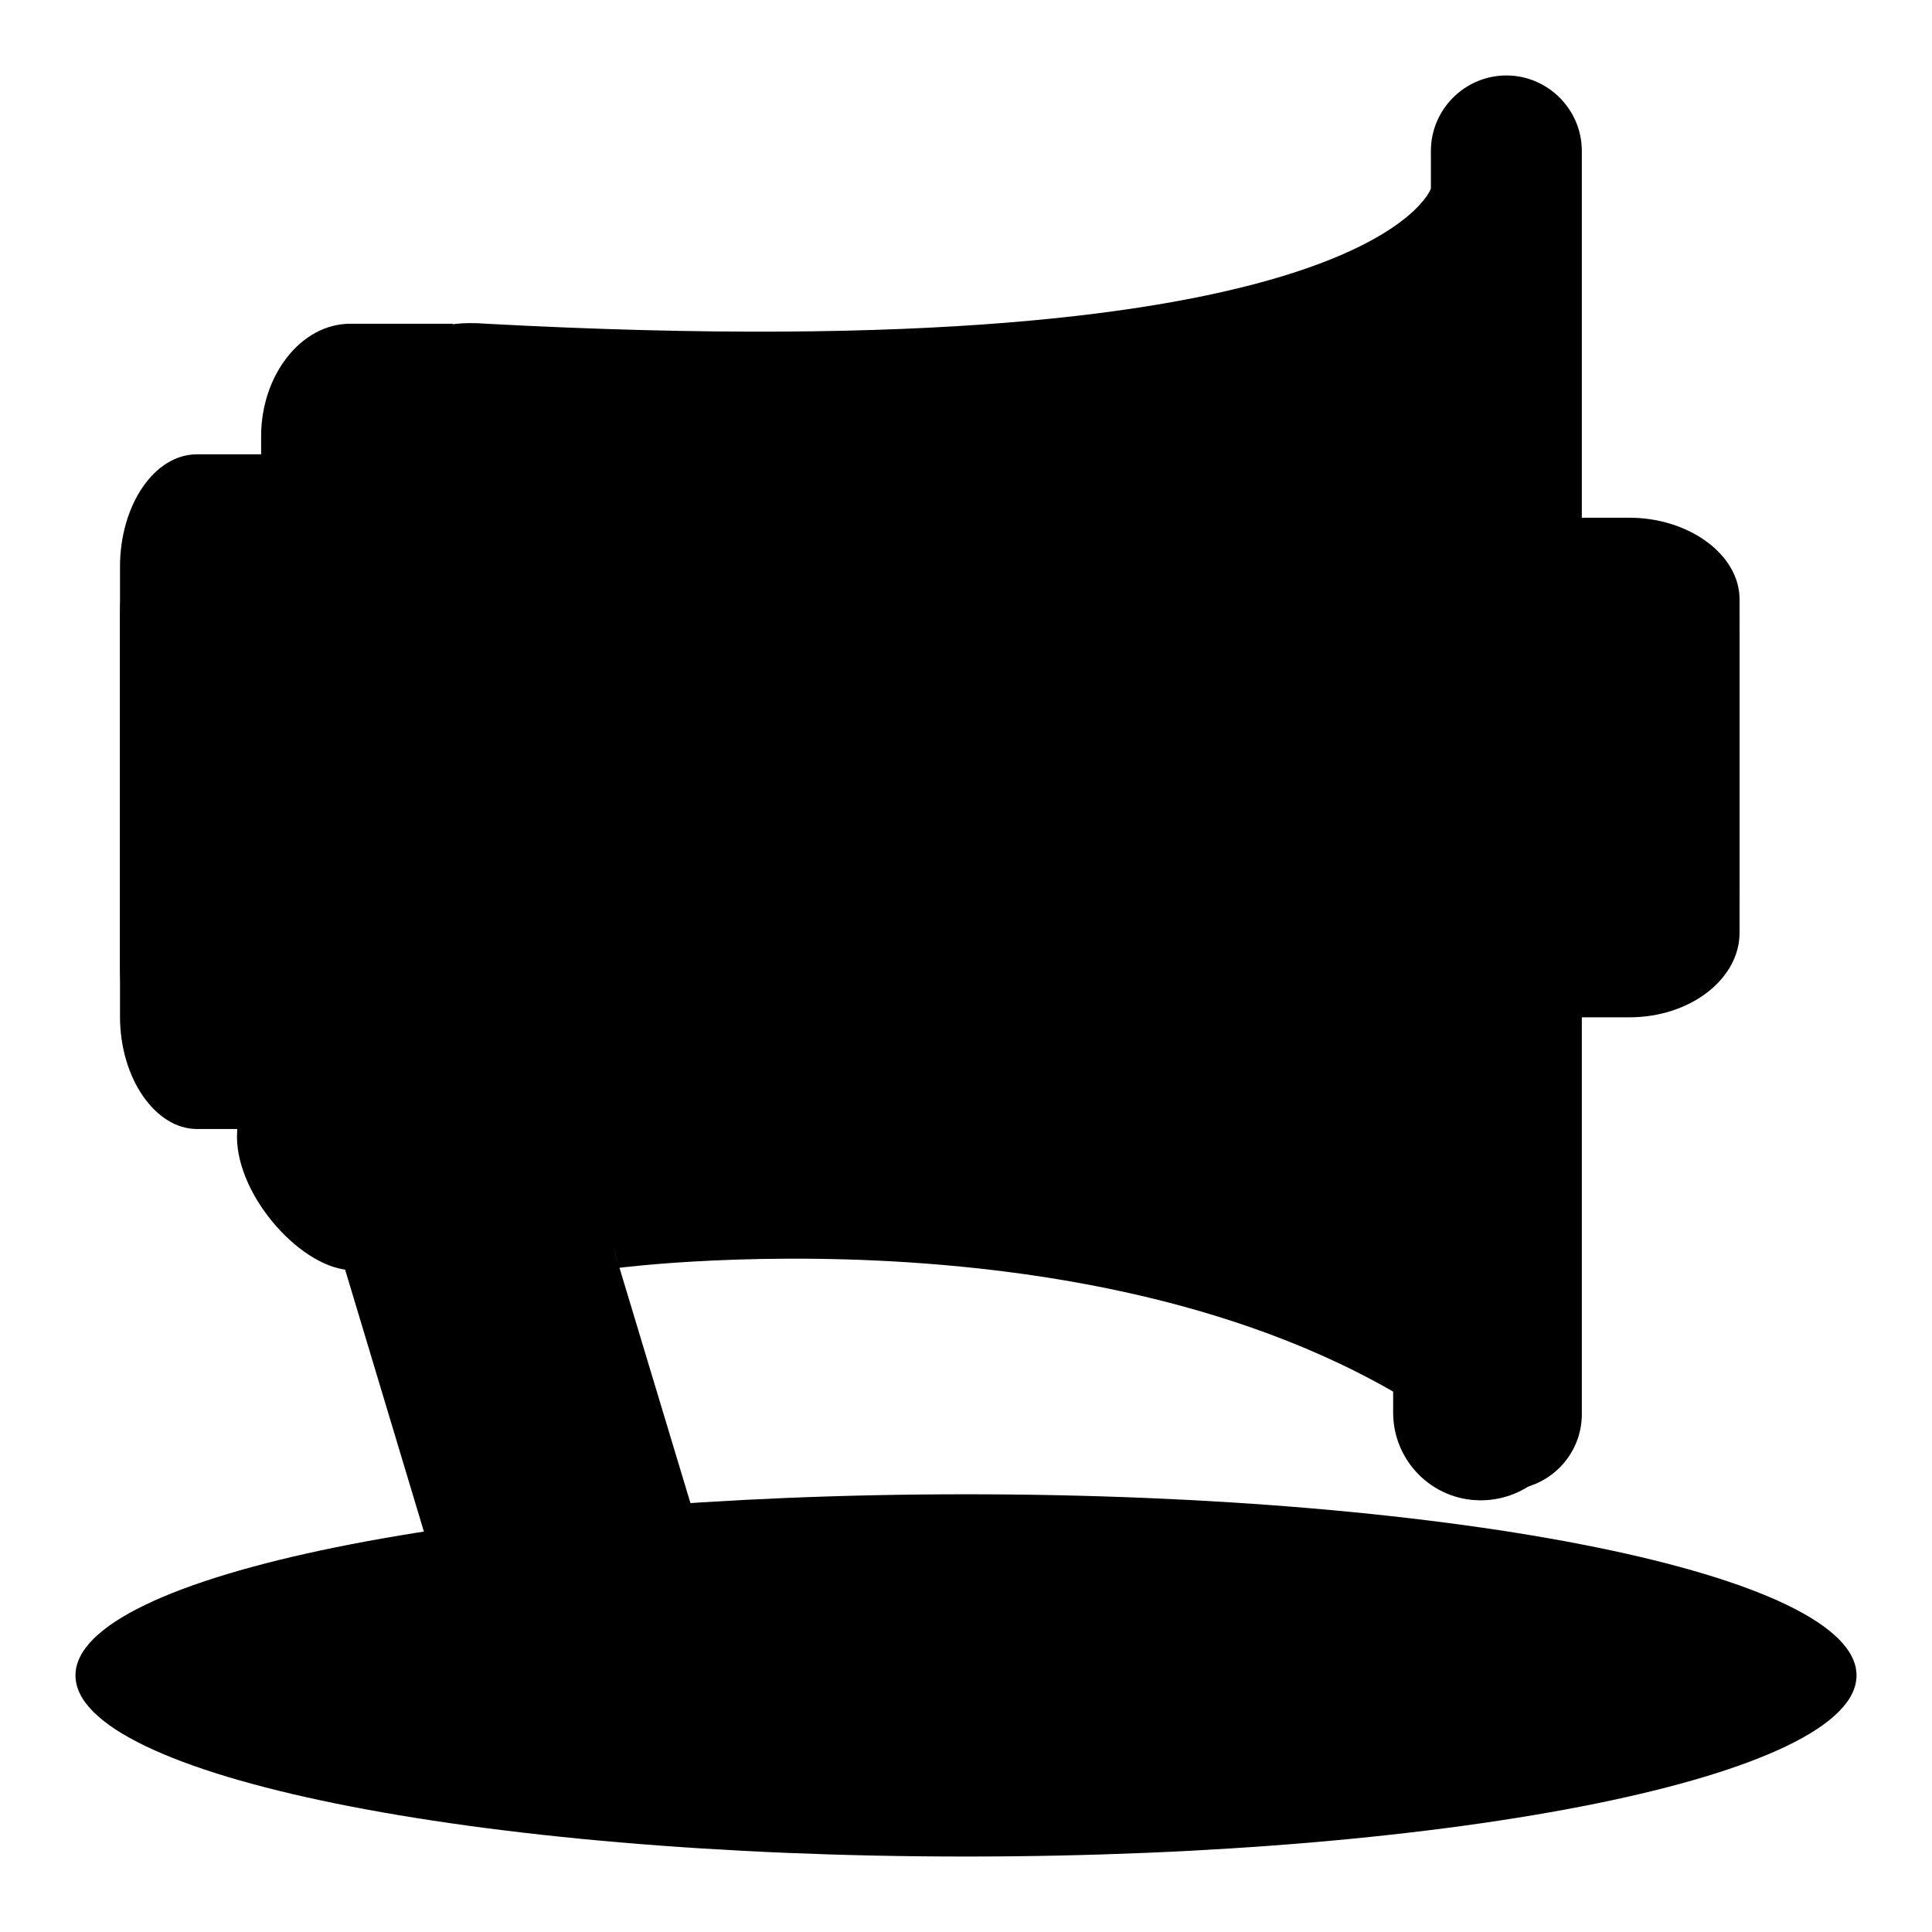 <?xml version="1.0" encoding="utf-8"?>
<!-- Svg Vector Icons : http://www.onlinewebfonts.com/icon -->
<!DOCTYPE svg PUBLIC "-//W3C//DTD SVG 1.1//EN" "http://www.w3.org/Graphics/SVG/1.1/DTD/svg11.dtd">
<svg version="1.1" xmlns="http://www.w3.org/2000/svg" xmlns:xlink="http://www.w3.org/1999/xlink" x="0px" y="0px" viewBox="0 0 256 256" enable-background="new 0 0 256 256" xml:space="preserve">
<g> <path fill="#000000" d="M10,222c0,13.3,52.8,24,118,24c65.2,0,118-10.7,118-24l0,0c0-13.3-52.8-24-118-24C62.8,198,10,208.7,10,222 z"/> <path fill="#000000" d="M196.2,198.8c-6.5,0-11.6-5.3-11.6-11.6V38.7c0-6.5,5.3-11.6,11.6-11.6c6.5,0,11.6,5.3,11.6,11.6v148.5 C208,193.5,202.7,198.8,196.2,198.8z M87.3,218.9l-19.9,5.9c-2.4,0.8-4.9-0.6-5.5-2.8l-20.3-67.5c-0.8-2.6,0.8-5.5,3.7-6.3 l19.9-5.9c2.4-0.8,4.9,0.6,5.5,2.8L91,212.6C91.8,215.3,90.2,218.1,87.3,218.9L87.3,218.9z M37.9,149.6H26.1 c-5.5,0-10.2-6.7-10.2-14.9V81.4c0-8.1,4.5-14.9,10.2-14.9h11.8"/> <path fill="#000000" d="M90.4,213.7l-19.9,5.9c-2.4,0.8-4.9-0.4-5.5-2.6l-19.7-65.1c-0.8-2.4,0.8-5.3,3.7-6.1l19.9-5.9 c2.4-0.8,4.9,0.4,5.5,2.6L94,207.5C94.6,210.2,93,212.8,90.4,213.7z"/> <path fill="#000000" d="M48.9,160.6l-2.2,7.7c-6.5,0-15.3-9.6-15.3-17.7l3.3-86.5c0-8.1,5.3-14.9,11.8-14.9h4.3 M198.8,72.3h17.1 c7.9,0,14.6,5.1,14.6,11.2v40.1c0,6.1-6.5,11.2-14.6,11.2h-17.1"/> <path fill="#000000" d="M198.8,68.6h17.1c7.9,0,14.6,4.9,14.6,10.8v39.1c0,5.9-6.5,10.8-14.6,10.8h-17.1 M37.9,143.1H26.1 c-5.5,0-10.2-6.7-10.2-14.9V75.1c0-8.1,4.5-14.9,10.2-14.9h11.8"/> <path fill="#000000" d="M199,194.7c-41.1-36.6-117-26.7-117-26.7c-5.3-22.8-22.2-10.2-22.2-18.3V61.9c0-8.1-1.4-15.9,11-14.9 c127.4,10.6,131-34.8,131-34.8c1.8,21.4,2,41.5,2,49.6v87.9C203.9,157.9,200,159.9,199,194.7L199,194.7z"/> <path fill="#000000" d="M189.6,182.3c-19.7-32.1-125.1-21.8-125.1-21.8c-15.3,0.8-11.4-6.7-11.4-14.9V57.8 c0-8.1-1.4-15.9,11.4-14.9c116.8,6.3,125.1-17.9,125.1-17.9c6.5,10,0,27.1,0,35.2l1,87.3C190.7,155.7,190.7,147.5,189.6,182.3 L189.6,182.3z"/> <path fill="#000000" d="M60,160.6H46.4c-6.5,0-11.8-6.7-11.8-14.9V57.8c0-8.1,5.3-14.9,11.8-14.9H60"/> <path fill="#000000" d="M82,168.1l-31.3,1.4l-2.8-9l31.9-1.4L82,168.1z"/> <path fill="#000000" d="M199.6,197.4c-5.5,0-10-4.5-10-10V20c0-5.5,4.5-10,10-10c5.5,0,10,4.5,10,10v167.4 C209.6,192.9,205.1,197.4,199.6,197.4z"/></g>
</svg>